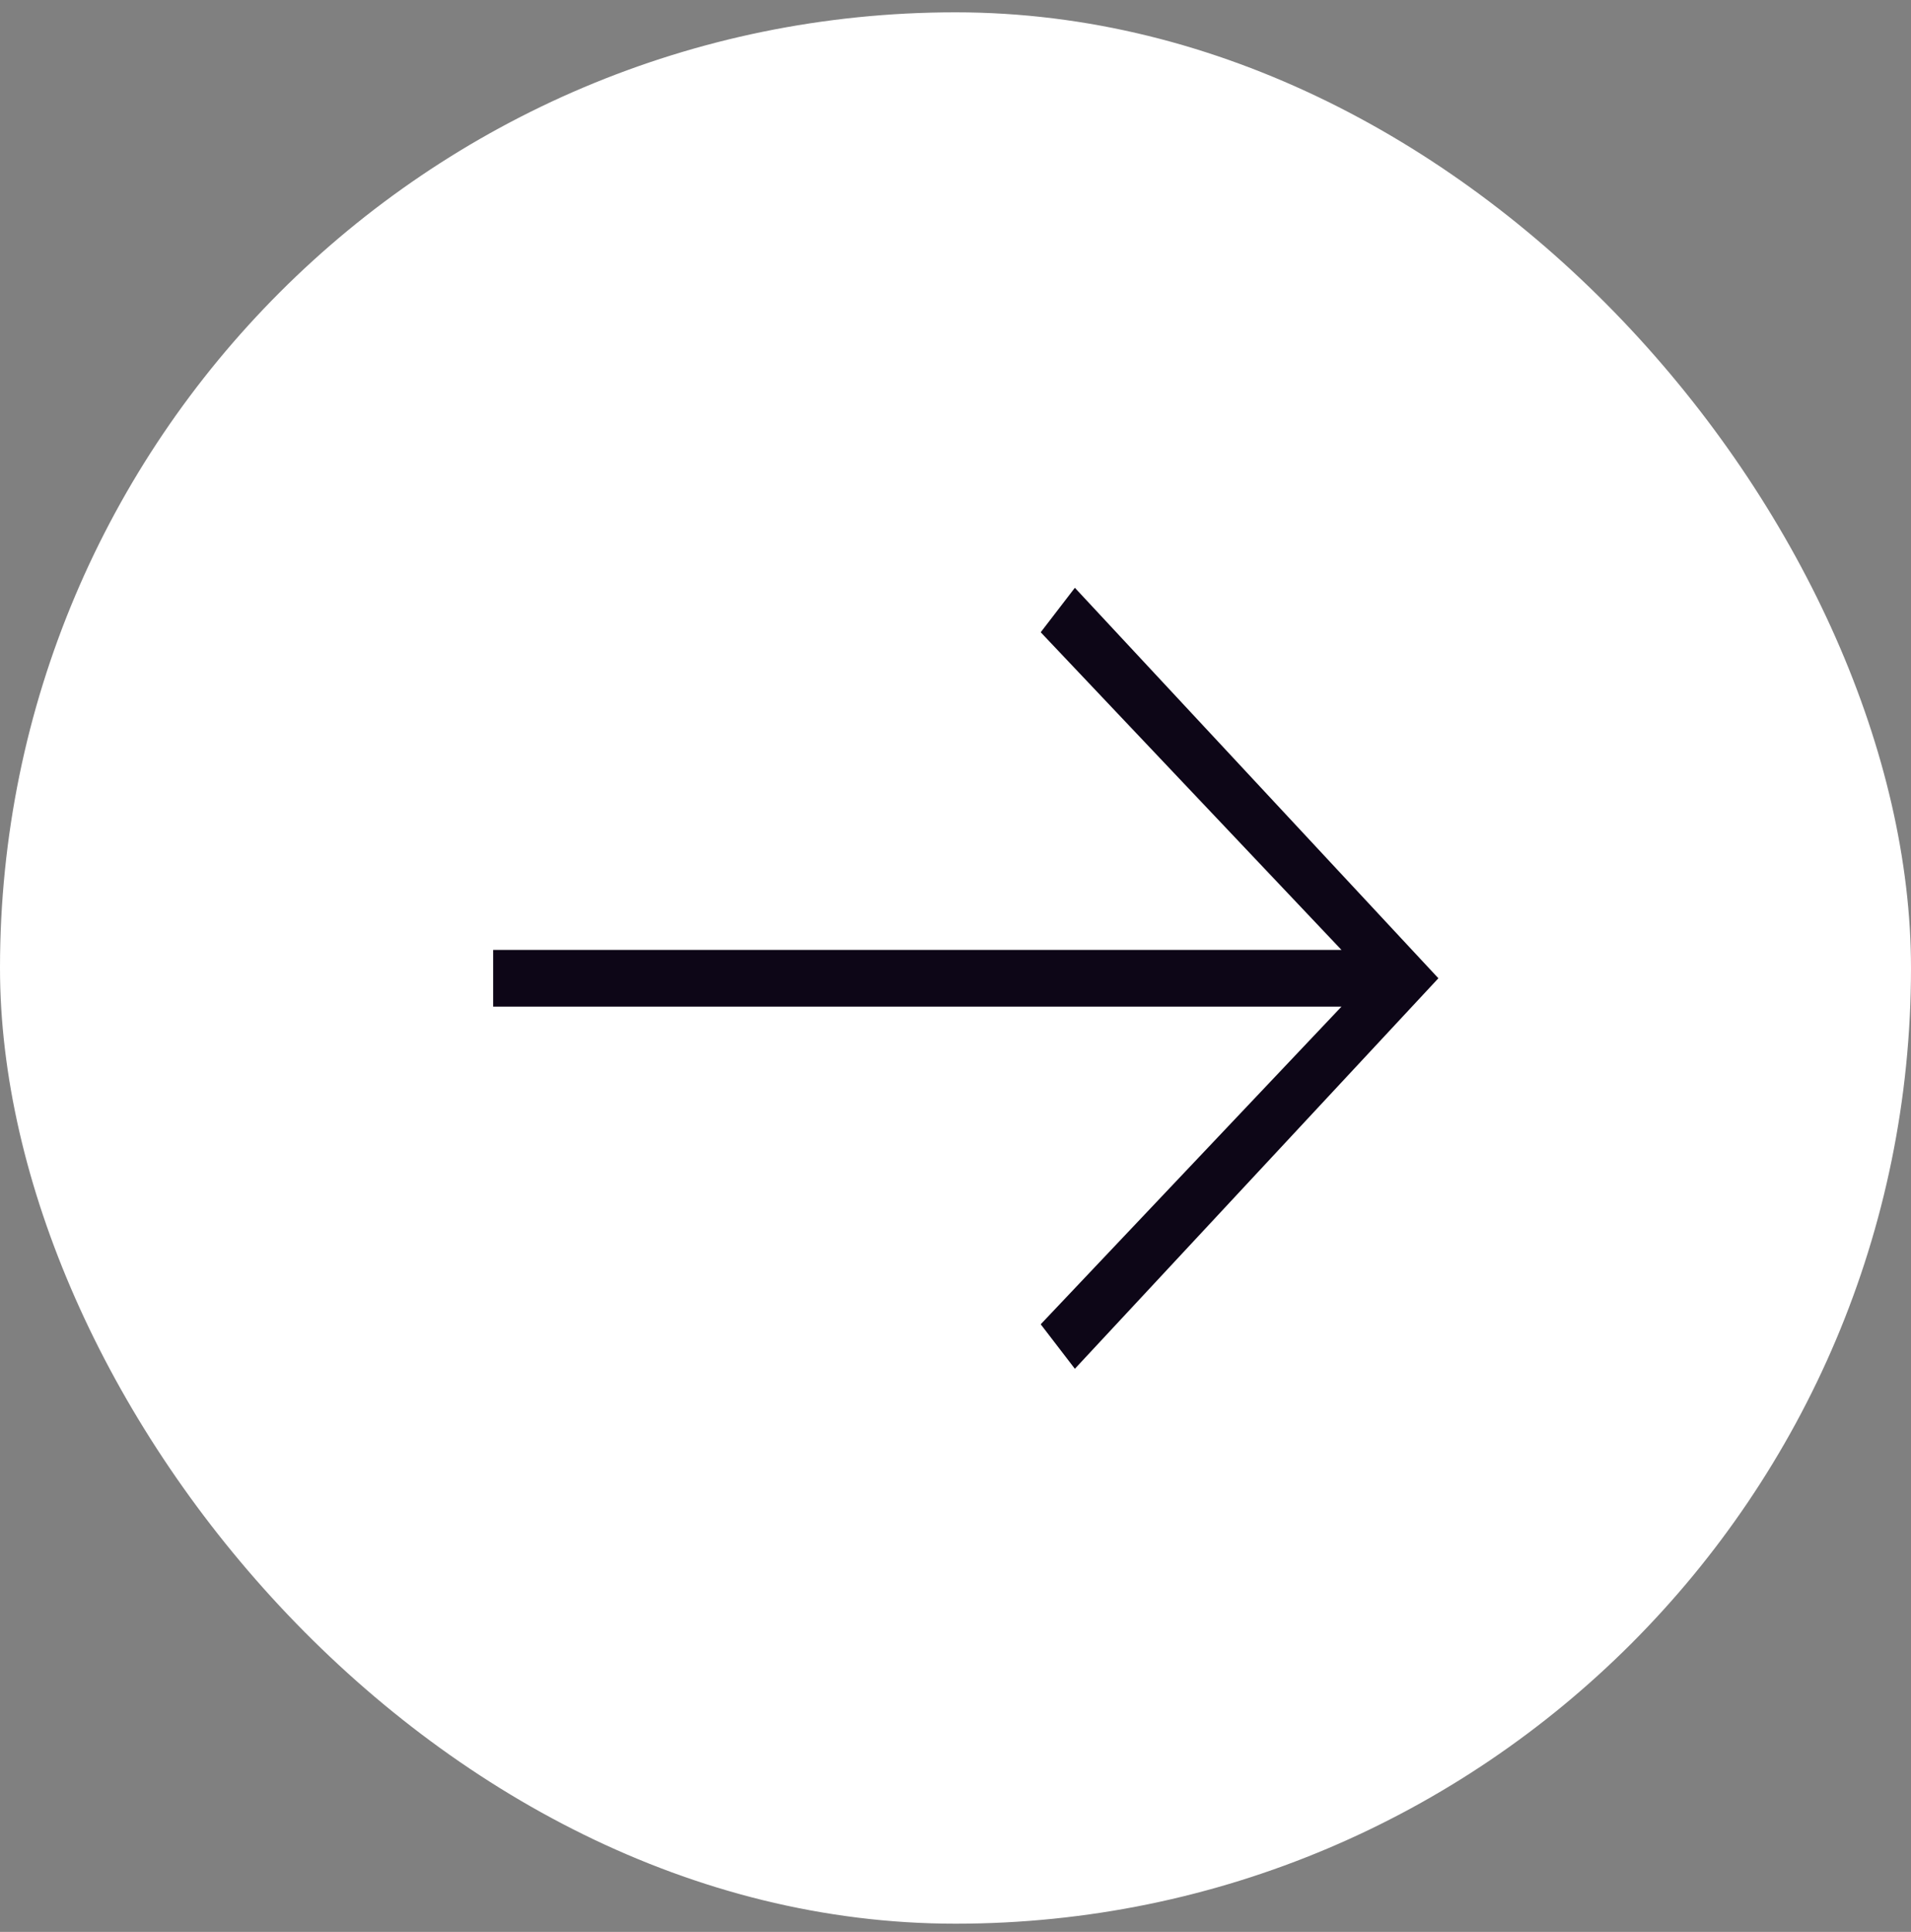 <?xml version="1.0" encoding="UTF-8"?> <svg xmlns="http://www.w3.org/2000/svg" width="93" height="94" viewBox="0 0 93 94" fill="none"><rect x="0" y="0" width="93" height="94" fill="#808080" stroke="none"/> <rect y="0.6" width="93" height="93" rx="46.5" fill="white"></rect> <path fill-rule="evenodd" clip-rule="evenodd" d="M52.309 28.6L50.647 30.764L65.284 46.22L24 46.22L24 48.979L65.284 48.979L50.647 64.435L52.309 66.6L70 47.599L52.309 28.6Z" fill="#0D0617"></path> </svg> 